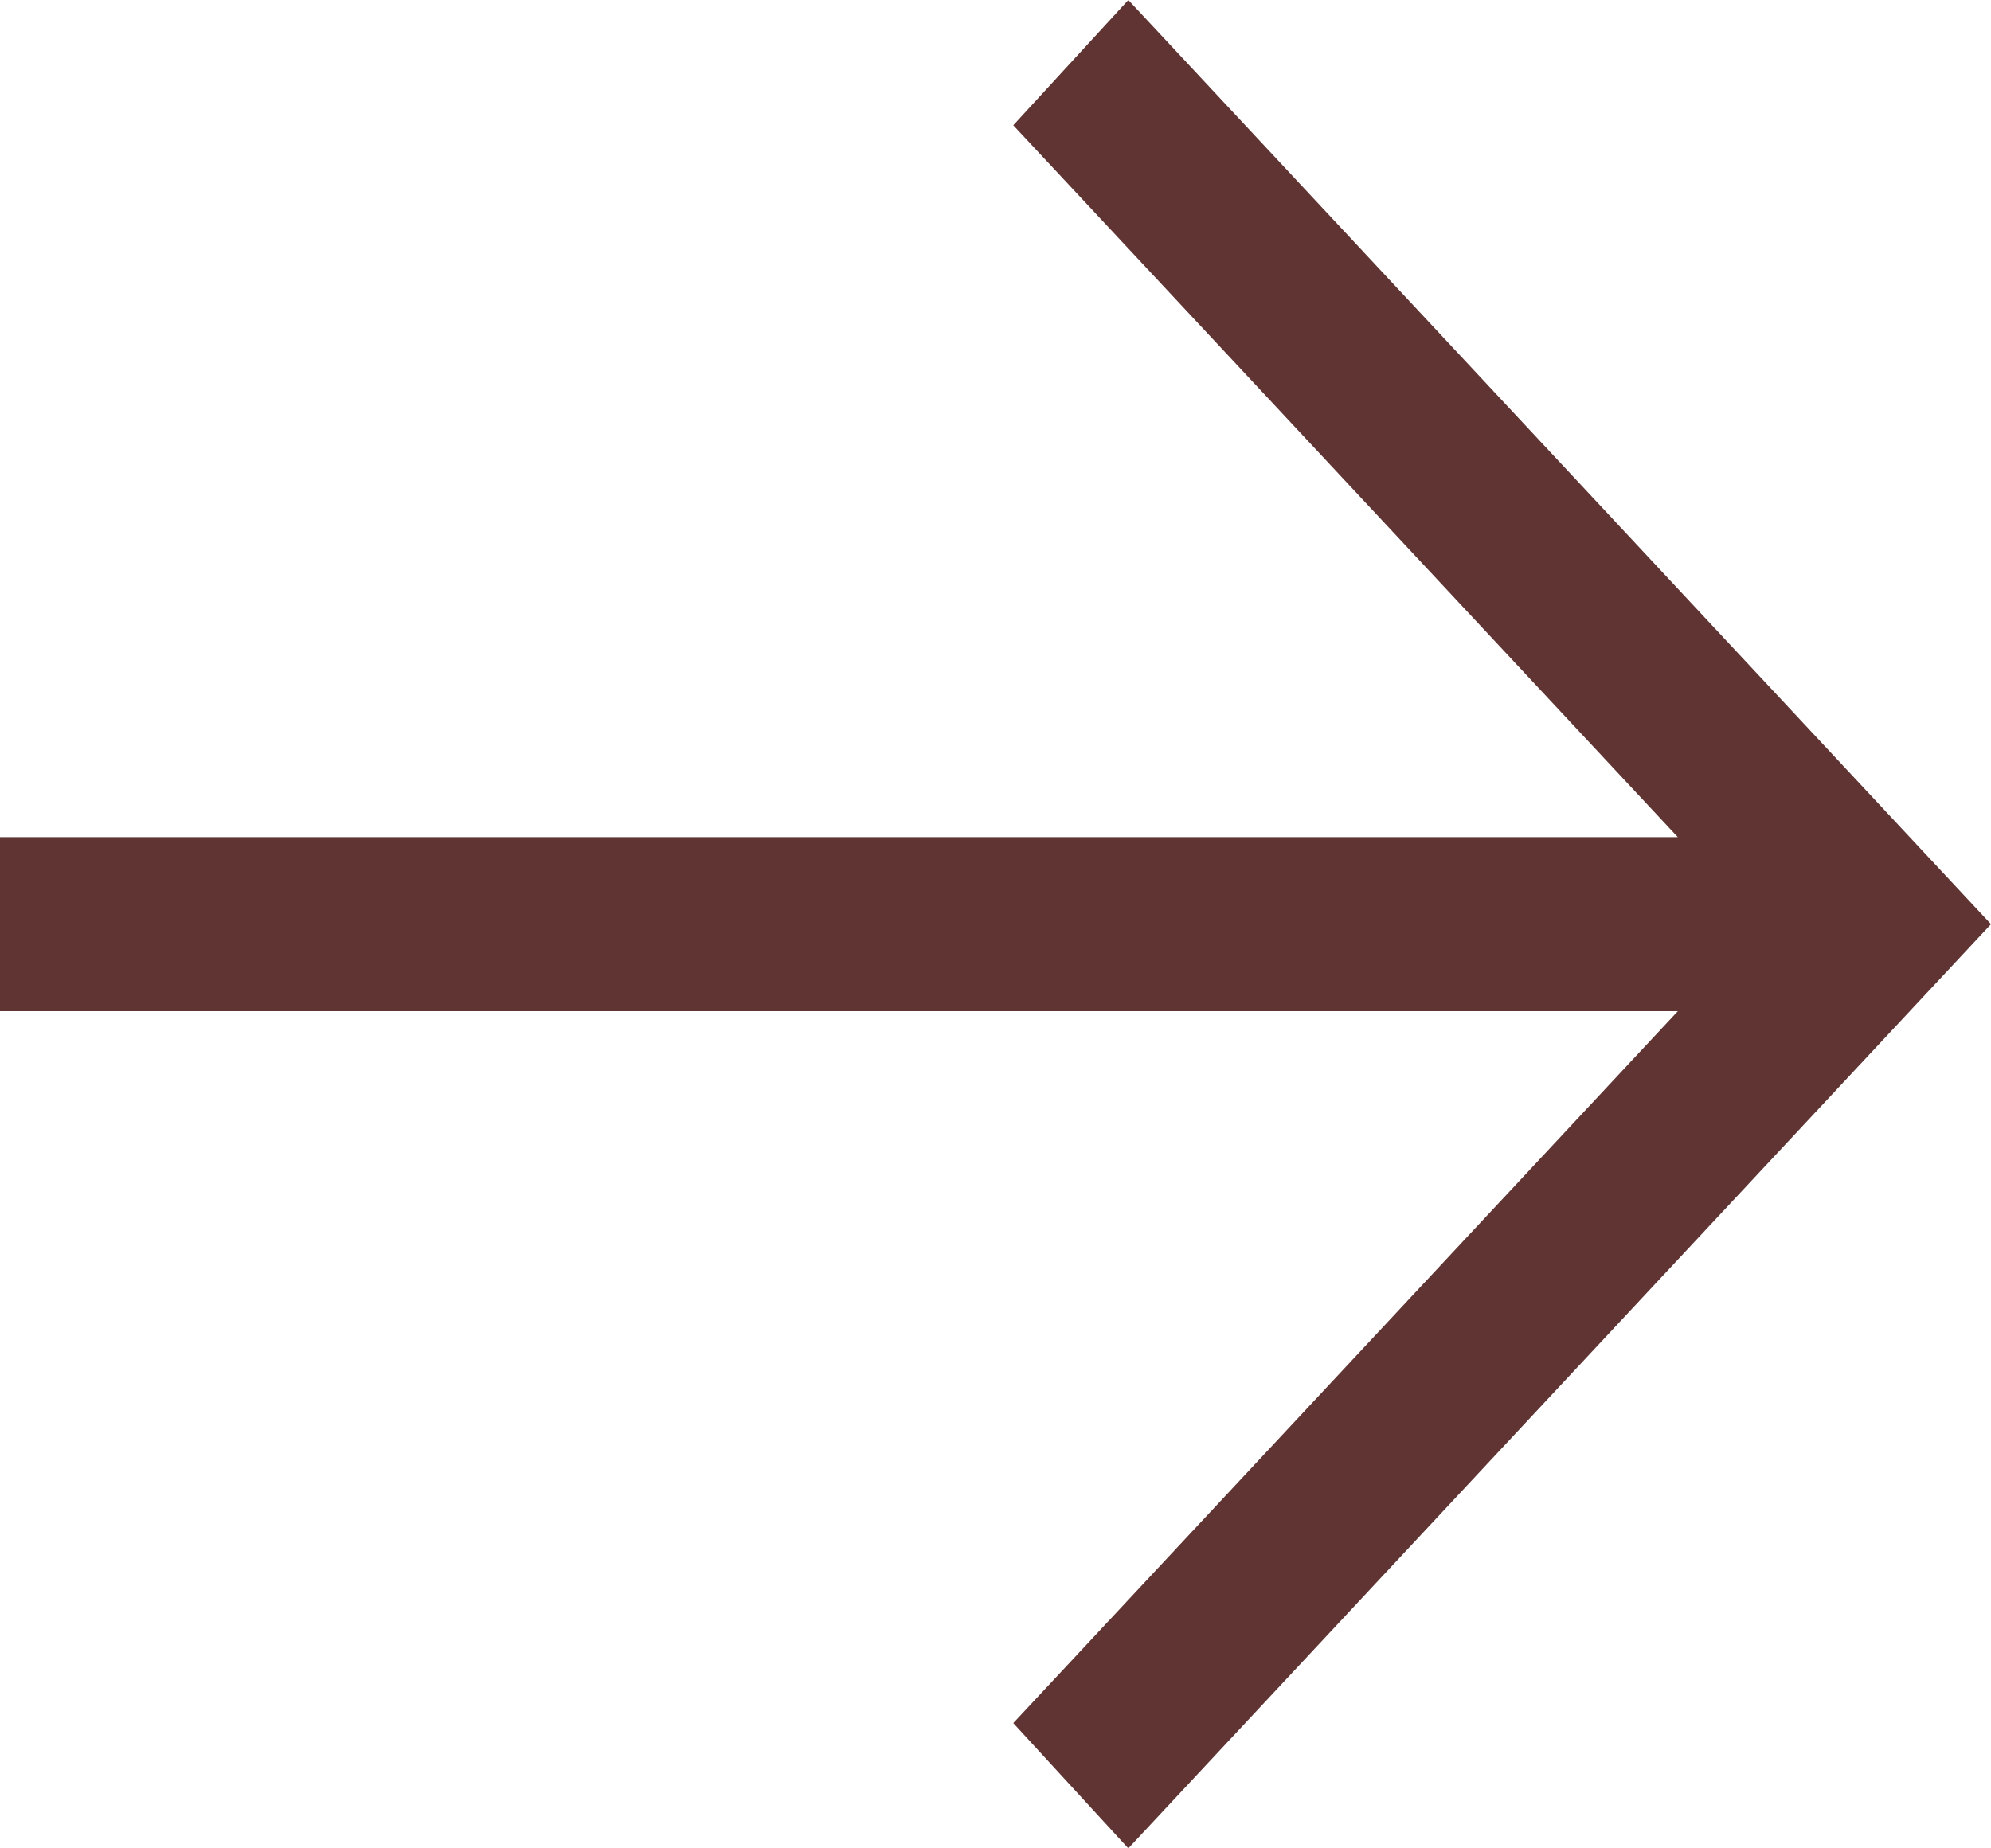 <?xml version="1.0" encoding="UTF-8"?> <svg xmlns="http://www.w3.org/2000/svg" width="14" height="13" viewBox="0 0 14 13" fill="none"><path d="M7.934 13L7.125 12.119L11.798 7.112H0V5.888H11.798L7.125 0.881L7.934 0L14 6.5L7.934 13Z" fill="#5F3433"></path></svg> 